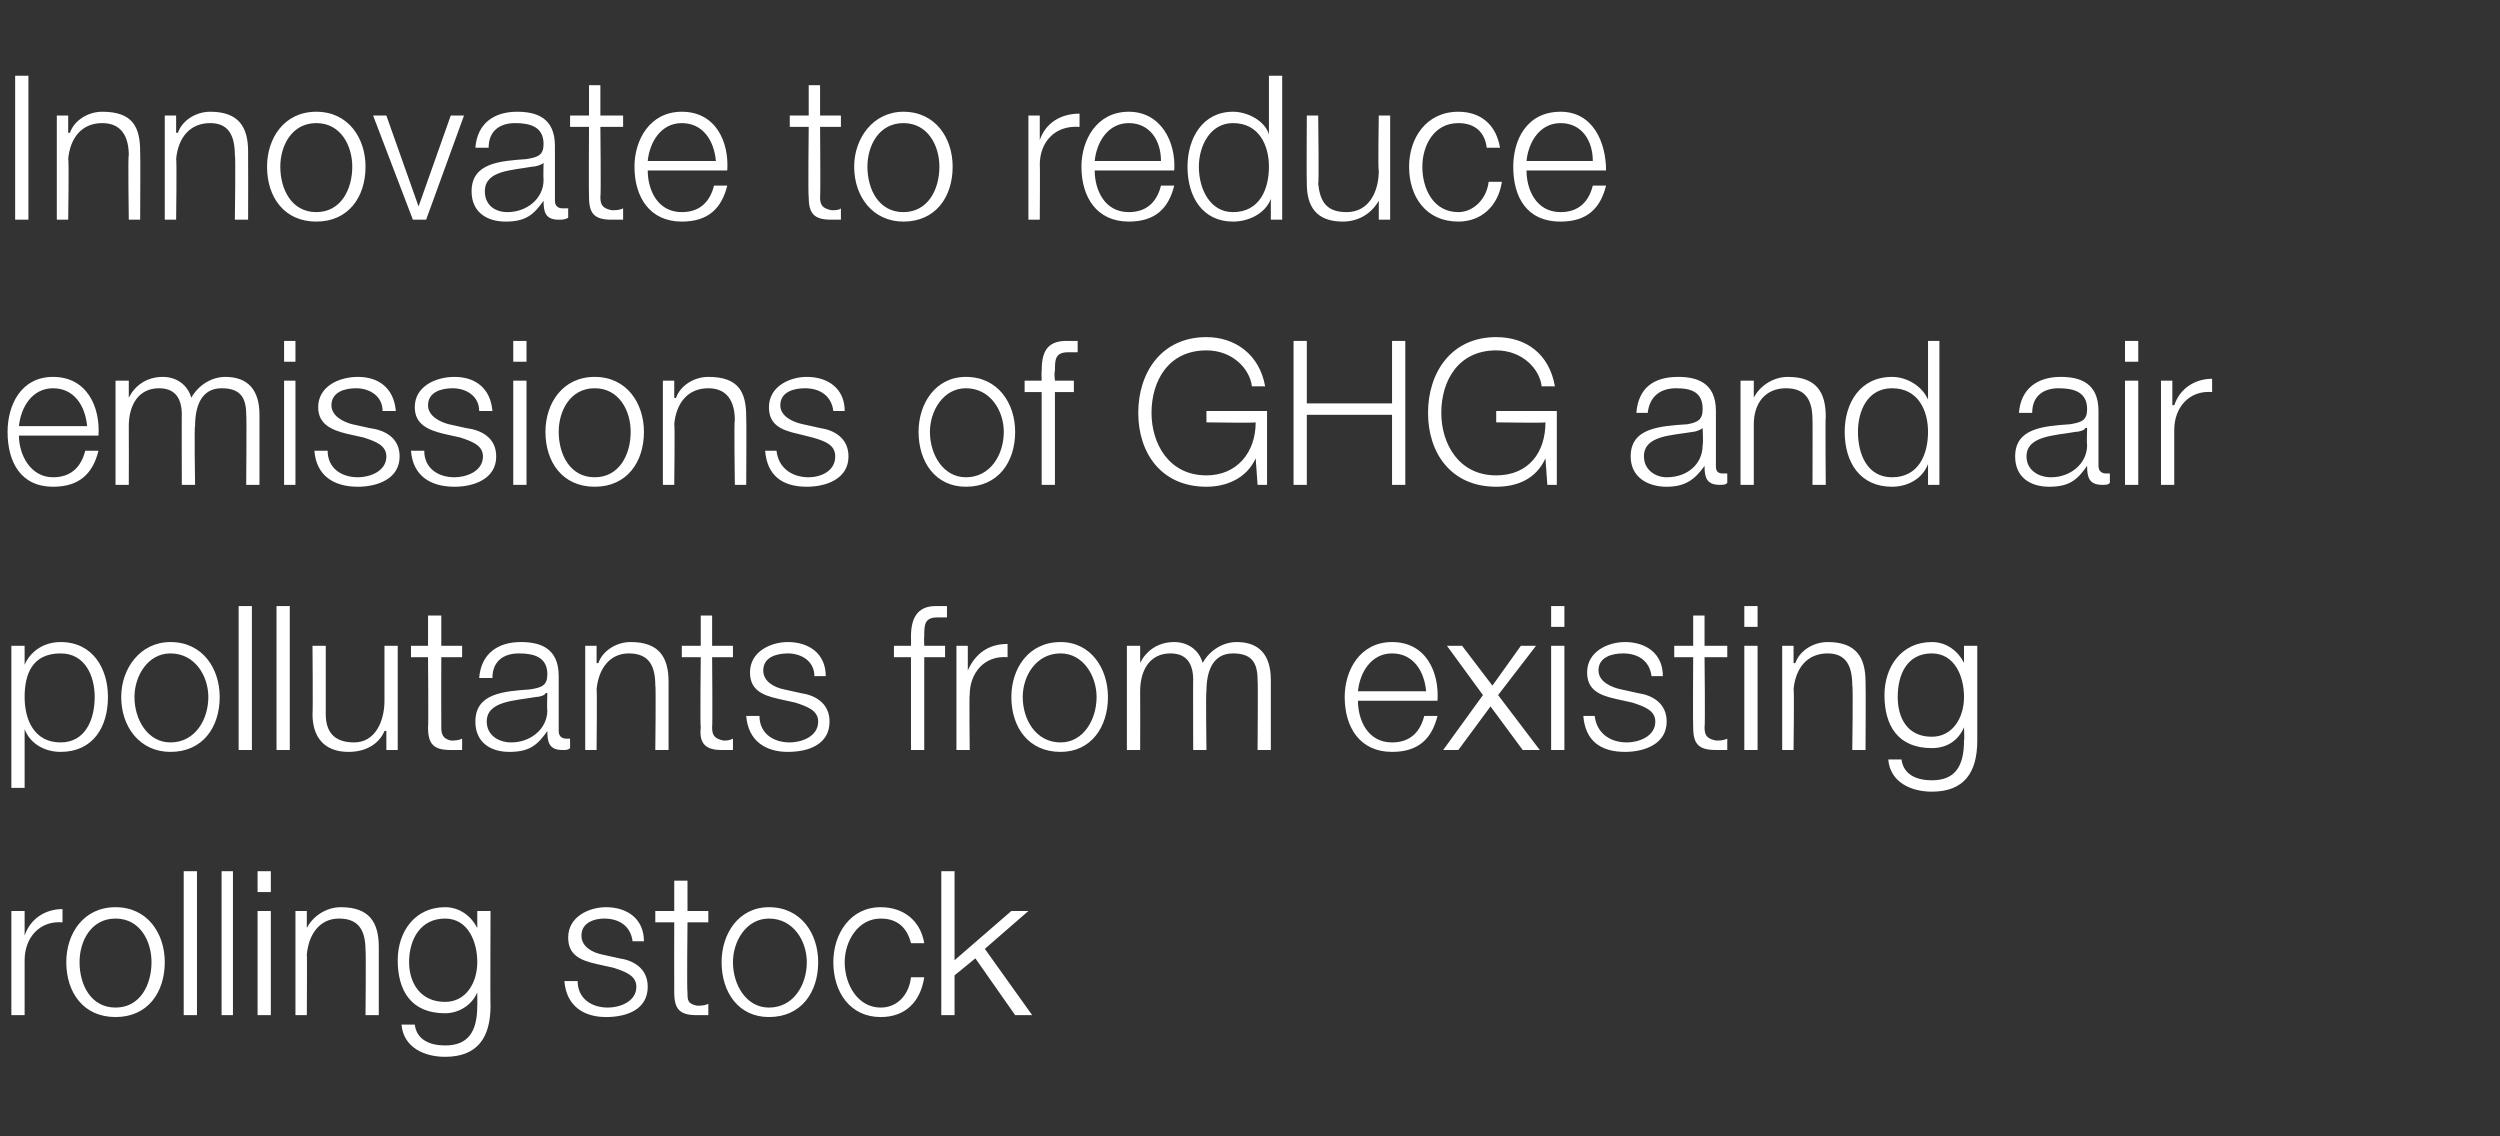 <?xml version="1.0" standalone="no"?><!DOCTYPE svg PUBLIC "-//W3C//DTD SVG 1.1//EN" "http://www.w3.org/Graphics/SVG/1.1/DTD/svg11.dtd"><svg xmlns="http://www.w3.org/2000/svg" version="1.1" width="132px" height="60px" viewBox="0 -4 132 60" style="top:-4px"><rect x="0" y="-4" width="132" height="60" fill="#333333" stroke="none"/>  <desc>Innovate to reduce emissions of GHG and air pollutants from existing rolling stock</desc>  <defs/>  <g id="Polygon155513">    <path d="M 0.6 44.1 L 1.3 44.1 L 1.3 45.4 C 1.3 45.4 1.27 45.38 1.3 45.4 C 1.6 44.5 2.4 44 3.3 44 C 3.3 44 3.3 44.7 3.3 44.7 C 2.1 44.6 1.3 45.5 1.3 46.7 C 1.3 46.65 1.3 49.6 1.3 49.6 L 0.6 49.6 L 0.6 44.1 Z M 4.2 46.8 C 4.2 48 4.8 49.2 6.1 49.2 C 7.4 49.2 8 48 8 46.8 C 8 45.7 7.4 44.5 6.1 44.5 C 4.8 44.5 4.2 45.7 4.2 46.8 Z M 8.7 46.8 C 8.7 48.4 7.8 49.7 6.1 49.7 C 4.4 49.7 3.5 48.4 3.5 46.8 C 3.5 45.3 4.4 43.9 6.1 43.9 C 7.8 43.9 8.7 45.3 8.7 46.8 Z M 9.7 42 L 10.4 42 L 10.4 49.6 L 9.7 49.6 L 9.7 42 Z M 11.7 42 L 12.3 42 L 12.3 49.6 L 11.7 49.6 L 11.7 42 Z M 13.6 42 L 14.3 42 L 14.3 43.1 L 13.6 43.1 L 13.6 42 Z M 13.6 44.1 L 14.3 44.1 L 14.3 49.6 L 13.6 49.6 L 13.6 44.1 Z M 15.6 44.1 L 16.2 44.1 L 16.2 45 C 16.2 45 16.24 45.04 16.2 45 C 16.5 44.4 17.2 43.9 18 43.9 C 19.5 43.9 20 44.7 20 46 C 20 46.05 20 49.6 20 49.6 L 19.3 49.6 C 19.3 49.6 19.33 46.16 19.3 46.2 C 19.3 45.2 19 44.5 17.9 44.5 C 16.9 44.5 16.3 45.3 16.2 46.4 C 16.22 46.38 16.2 49.6 16.2 49.6 L 15.6 49.6 L 15.6 44.1 Z M 25.9 49.1 C 25.9 50.8 25.2 51.8 23.5 51.8 C 22.4 51.8 21.3 51.3 21.2 50.1 C 21.2 50.1 21.9 50.1 21.9 50.1 C 22 50.9 22.7 51.2 23.5 51.2 C 24.7 51.2 25.2 50.5 25.2 49.1 C 25.21 49.12 25.2 48.4 25.2 48.4 C 25.2 48.4 25.19 48.38 25.2 48.4 C 24.9 49.1 24.2 49.5 23.5 49.5 C 21.7 49.5 21 48.3 21 46.7 C 21 45.2 21.9 43.9 23.5 43.9 C 24.3 43.9 24.9 44.4 25.2 45 C 25.19 45.04 25.2 45 25.2 45 L 25.2 44.1 L 25.9 44.1 C 25.9 44.1 25.88 49.12 25.9 49.1 Z M 25.2 46.8 C 25.2 45.7 24.7 44.5 23.5 44.5 C 22.2 44.5 21.6 45.6 21.6 46.8 C 21.6 47.9 22.2 48.9 23.5 48.9 C 24.6 48.9 25.2 47.9 25.2 46.8 Z M 33.4 45.7 C 33.3 44.9 32.7 44.5 31.9 44.5 C 31.4 44.5 30.7 44.7 30.7 45.4 C 30.7 46 31.3 46.3 31.8 46.4 C 31.8 46.4 32.7 46.6 32.7 46.6 C 33.4 46.7 34.2 47.1 34.2 48.1 C 34.2 49.3 33.1 49.7 32 49.7 C 30.8 49.7 29.9 49.1 29.8 47.8 C 29.8 47.8 30.5 47.8 30.5 47.8 C 30.5 48.7 31.2 49.2 32.1 49.2 C 32.7 49.2 33.6 48.9 33.6 48.1 C 33.6 47.5 33 47.3 32.4 47.1 C 32.4 47.1 31.5 46.9 31.5 46.9 C 30.6 46.7 30 46.4 30 45.5 C 30 44.4 31.1 43.9 32 43.9 C 33.1 43.9 34 44.5 34 45.7 C 34 45.7 33.4 45.7 33.4 45.7 Z M 36.3 44.1 L 37.4 44.1 L 37.4 44.7 L 36.3 44.7 C 36.3 44.7 36.26 48.35 36.3 48.4 C 36.3 48.8 36.3 49 36.8 49.1 C 37 49.1 37.2 49.1 37.4 49 C 37.4 49 37.4 49.6 37.4 49.6 C 37.2 49.6 37 49.6 36.8 49.6 C 35.9 49.6 35.6 49.3 35.6 48.4 C 35.59 48.4 35.6 44.7 35.6 44.7 L 34.6 44.7 L 34.6 44.1 L 35.6 44.1 L 35.6 42.5 L 36.3 42.5 L 36.3 44.1 Z M 38.7 46.8 C 38.7 48 39.4 49.2 40.6 49.2 C 41.9 49.2 42.6 48 42.6 46.8 C 42.6 45.7 41.9 44.5 40.6 44.5 C 39.4 44.5 38.7 45.7 38.7 46.8 Z M 43.2 46.8 C 43.2 48.4 42.3 49.7 40.6 49.7 C 39 49.7 38.1 48.4 38.1 46.8 C 38.1 45.3 39 43.9 40.6 43.9 C 42.3 43.9 43.2 45.3 43.2 46.8 Z M 48.1 45.8 C 47.9 45 47.4 44.5 46.5 44.5 C 45.3 44.5 44.6 45.7 44.6 46.8 C 44.6 48 45.3 49.2 46.5 49.2 C 47.4 49.2 48 48.5 48.1 47.6 C 48.1 47.6 48.8 47.6 48.8 47.6 C 48.6 48.9 47.8 49.7 46.5 49.7 C 44.9 49.7 44 48.4 44 46.8 C 44 45.3 44.9 43.9 46.5 43.9 C 47.7 43.9 48.6 44.6 48.8 45.8 C 48.8 45.8 48.1 45.8 48.1 45.8 Z M 49.7 42 L 50.4 42 L 50.4 46.7 L 53.4 44.1 L 54.3 44.1 L 52 46.1 L 54.5 49.6 L 53.6 49.6 L 51.5 46.6 L 50.4 47.5 L 50.4 49.6 L 49.7 49.6 L 49.7 42 Z " stroke="none" fill="#fff"/>  </g>  <g id="Polygon155512">    <path d="M 0.6 30.1 L 1.3 30.1 L 1.3 31.1 C 1.3 31.1 1.27 31.14 1.3 31.1 C 1.6 30.4 2.3 29.9 3.2 29.9 C 4.9 29.9 5.7 31.3 5.7 32.8 C 5.7 34.4 4.9 35.7 3.2 35.7 C 2.4 35.7 1.6 35.3 1.3 34.5 C 1.32 34.53 1.3 34.5 1.3 34.5 L 1.3 37.6 L 0.6 37.6 L 0.6 30.1 Z M 3.2 30.5 C 1.7 30.5 1.3 31.6 1.3 32.8 C 1.3 34 1.8 35.2 3.2 35.2 C 4.5 35.2 5 34 5 32.8 C 5 31.7 4.5 30.5 3.2 30.5 Z M 7.1 32.8 C 7.1 34 7.8 35.2 9 35.2 C 10.3 35.2 11 34 11 32.8 C 11 31.7 10.3 30.5 9 30.5 C 7.8 30.5 7.1 31.7 7.1 32.8 Z M 11.6 32.8 C 11.6 34.4 10.7 35.7 9 35.7 C 7.4 35.7 6.4 34.4 6.4 32.8 C 6.4 31.3 7.4 29.9 9 29.9 C 10.7 29.9 11.6 31.3 11.6 32.8 Z M 12.6 28 L 13.3 28 L 13.3 35.6 L 12.6 35.6 L 12.6 28 Z M 14.6 28 L 15.3 28 L 15.3 35.6 L 14.6 35.6 L 14.6 28 Z M 21 35.6 L 20.4 35.6 L 20.4 34.6 C 20.4 34.6 20.34 34.58 20.3 34.6 C 20 35.3 19.3 35.7 18.4 35.7 C 17.1 35.7 16.5 34.9 16.5 33.7 C 16.53 33.65 16.5 30.1 16.5 30.1 L 17.2 30.1 C 17.2 30.1 17.2 33.66 17.2 33.7 C 17.2 34.6 17.6 35.2 18.7 35.2 C 19.8 35.2 20.3 34.1 20.3 33 C 20.3 32.97 20.3 30.1 20.3 30.1 L 21 30.1 L 21 35.6 Z M 23.3 30.1 L 24.4 30.1 L 24.4 30.7 L 23.3 30.7 C 23.3 30.7 23.29 34.35 23.3 34.4 C 23.3 34.8 23.4 35 23.8 35.1 C 24 35.1 24.2 35.1 24.4 35 C 24.4 35 24.4 35.6 24.4 35.6 C 24.2 35.6 24 35.6 23.8 35.6 C 22.9 35.6 22.6 35.3 22.6 34.4 C 22.63 34.4 22.6 30.7 22.6 30.7 L 21.7 30.7 L 21.7 30.1 L 22.6 30.1 L 22.6 28.5 L 23.3 28.5 L 23.3 30.1 Z M 25.3 31.8 C 25.4 30.5 26.3 29.9 27.5 29.9 C 28.5 29.9 29.5 30.2 29.5 31.7 C 29.5 31.7 29.5 34.6 29.5 34.6 C 29.5 34.9 29.7 35 29.9 35 C 30 35 30.1 35 30.1 35 C 30.1 35 30.1 35.5 30.1 35.5 C 30 35.6 29.9 35.6 29.7 35.6 C 29 35.6 28.9 35.2 28.9 34.6 C 28.9 34.6 28.9 34.6 28.9 34.6 C 28.4 35.3 28 35.7 26.9 35.7 C 25.9 35.7 25.1 35.2 25.1 34.1 C 25.1 32.6 26.6 32.5 28 32.4 C 28.6 32.3 28.9 32.2 28.9 31.6 C 28.9 30.7 28.2 30.5 27.4 30.5 C 26.6 30.5 26 30.9 26 31.8 C 26 31.8 25.3 31.8 25.3 31.8 Z M 28.9 32.6 C 28.9 32.6 28.85 32.58 28.8 32.6 C 28.8 32.7 28.5 32.8 28.3 32.8 C 27.2 33 25.7 33 25.7 34.1 C 25.7 34.8 26.3 35.2 27 35.2 C 28 35.2 28.9 34.5 28.9 33.5 C 28.87 33.45 28.9 32.6 28.9 32.6 Z M 30.9 30.1 L 31.5 30.1 L 31.5 31 C 31.5 31 31.55 31.04 31.6 31 C 31.8 30.4 32.5 29.9 33.3 29.9 C 34.8 29.9 35.3 30.7 35.3 32 C 35.3 32.05 35.3 35.6 35.3 35.6 L 34.6 35.6 C 34.6 35.6 34.64 32.16 34.6 32.2 C 34.6 31.2 34.3 30.5 33.2 30.5 C 32.2 30.5 31.6 31.3 31.5 32.4 C 31.53 32.38 31.5 35.6 31.5 35.6 L 30.9 35.6 L 30.9 30.1 Z M 37.6 30.1 L 38.7 30.1 L 38.7 30.7 L 37.6 30.7 C 37.6 30.7 37.63 34.35 37.6 34.4 C 37.6 34.8 37.7 35 38.2 35.1 C 38.4 35.1 38.5 35.1 38.7 35 C 38.7 35 38.7 35.6 38.7 35.6 C 38.5 35.6 38.3 35.6 38.1 35.6 C 37.3 35.6 36.9 35.3 37 34.4 C 36.96 34.4 37 30.7 37 30.7 L 36 30.7 L 36 30.1 L 37 30.1 L 37 28.5 L 37.6 28.5 L 37.6 30.1 Z M 43 31.7 C 43 30.9 42.3 30.5 41.6 30.5 C 41 30.5 40.3 30.7 40.3 31.4 C 40.3 32 40.9 32.3 41.4 32.4 C 41.4 32.4 42.3 32.6 42.3 32.6 C 43 32.7 43.8 33.1 43.8 34.1 C 43.8 35.3 42.7 35.7 41.6 35.7 C 40.4 35.7 39.5 35.1 39.4 33.8 C 39.4 33.8 40.1 33.8 40.1 33.8 C 40.1 34.7 40.8 35.2 41.7 35.2 C 42.3 35.2 43.2 34.9 43.2 34.1 C 43.2 33.5 42.6 33.3 42 33.1 C 42 33.1 41.1 32.9 41.1 32.9 C 40.2 32.7 39.6 32.4 39.6 31.5 C 39.6 30.4 40.7 29.9 41.6 29.9 C 42.7 29.9 43.6 30.5 43.6 31.7 C 43.6 31.7 43 31.7 43 31.7 Z M 49.9 30.7 L 48.8 30.7 L 48.8 35.6 L 48.1 35.6 L 48.1 30.7 L 47.2 30.7 L 47.2 30.1 L 48.1 30.1 C 48.1 30.1 48.11 29.6 48.1 29.6 C 48.1 28.7 48.4 28 49.4 28 C 49.6 28 49.8 28 50 28 C 50 28 50 28.6 50 28.6 C 49.8 28.6 49.7 28.6 49.5 28.6 C 48.8 28.6 48.8 29 48.8 29.6 C 48.78 29.62 48.8 30.1 48.8 30.1 L 49.9 30.1 L 49.9 30.7 Z M 50.5 30.1 L 51.1 30.1 L 51.1 31.4 C 51.1 31.4 51.13 31.38 51.1 31.4 C 51.5 30.5 52.2 30 53.2 30 C 53.2 30 53.2 30.7 53.2 30.7 C 52 30.6 51.2 31.5 51.2 32.7 C 51.17 32.65 51.2 35.6 51.2 35.6 L 50.5 35.6 L 50.5 30.1 Z M 54 32.8 C 54 34 54.7 35.2 56 35.2 C 57.2 35.2 57.9 34 57.9 32.8 C 57.9 31.7 57.2 30.5 56 30.5 C 54.7 30.5 54 31.7 54 32.8 Z M 58.5 32.8 C 58.5 34.4 57.6 35.7 56 35.7 C 54.3 35.7 53.4 34.4 53.4 32.8 C 53.4 31.3 54.3 29.9 56 29.9 C 57.6 29.9 58.5 31.3 58.5 32.8 Z M 59.5 30.1 L 60.2 30.1 L 60.2 31 C 60.2 31 60.19 31.02 60.2 31 C 60.5 30.4 61.1 29.9 62 29.9 C 62.7 29.9 63.3 30.3 63.5 31 C 63.9 30.3 64.6 29.9 65.3 29.9 C 66.5 29.9 67.1 30.6 67.1 31.9 C 67.1 31.86 67.1 35.6 67.1 35.6 L 66.4 35.6 C 66.4 35.6 66.43 31.89 66.4 31.9 C 66.4 31 66.1 30.5 65.1 30.5 C 64 30.5 63.7 31.5 63.7 32.5 C 63.66 32.47 63.7 35.6 63.7 35.6 L 63 35.6 C 63 35.6 62.99 31.86 63 31.9 C 63 31.1 62.7 30.5 61.8 30.5 C 60.7 30.5 60.2 31.4 60.2 32.5 C 60.21 32.52 60.2 35.6 60.2 35.6 L 59.5 35.6 L 59.5 30.1 Z M 75.3 32.5 C 75.2 31.4 74.6 30.5 73.5 30.5 C 72.4 30.5 71.8 31.5 71.7 32.5 C 71.7 32.5 75.3 32.5 75.3 32.5 Z M 71.7 33 C 71.7 34 72.2 35.2 73.5 35.2 C 74.5 35.2 75 34.6 75.2 33.8 C 75.2 33.8 75.9 33.8 75.9 33.8 C 75.6 35 74.9 35.7 73.5 35.7 C 71.8 35.7 71 34.4 71 32.8 C 71 31.4 71.8 29.9 73.5 29.9 C 75.3 29.9 76 31.5 75.9 33 C 75.9 33 71.7 33 71.7 33 Z M 78.3 32.7 L 76.4 30.1 L 77.2 30.1 L 78.8 32.2 L 80.3 30.1 L 81.1 30.1 L 79.1 32.7 L 81.3 35.6 L 80.4 35.6 L 78.7 33.3 L 77 35.6 L 76.2 35.6 L 78.3 32.7 Z M 81.9 28 L 82.6 28 L 82.6 29.1 L 81.9 29.1 L 81.9 28 Z M 81.9 30.1 L 82.6 30.1 L 82.6 35.6 L 81.9 35.6 L 81.9 30.1 Z M 87.2 31.7 C 87.1 30.9 86.5 30.5 85.7 30.5 C 85.1 30.5 84.4 30.7 84.4 31.4 C 84.4 32 85.1 32.3 85.6 32.4 C 85.6 32.4 86.5 32.6 86.5 32.6 C 87.2 32.7 88 33.1 88 34.1 C 88 35.3 86.8 35.7 85.8 35.7 C 84.5 35.7 83.7 35.1 83.6 33.8 C 83.6 33.8 84.2 33.8 84.2 33.8 C 84.3 34.7 85 35.2 85.9 35.2 C 86.5 35.2 87.4 34.9 87.4 34.1 C 87.4 33.5 86.8 33.3 86.2 33.1 C 86.2 33.1 85.3 32.9 85.3 32.9 C 84.4 32.7 83.8 32.4 83.8 31.5 C 83.8 30.4 84.9 29.9 85.8 29.9 C 86.9 29.9 87.8 30.5 87.8 31.7 C 87.8 31.7 87.2 31.7 87.2 31.7 Z M 90 30.1 L 91.2 30.1 L 91.2 30.7 L 90 30.7 C 90 30.7 90.04 34.35 90 34.4 C 90 34.8 90.1 35 90.6 35.1 C 90.8 35.1 91 35.1 91.2 35 C 91.2 35 91.2 35.6 91.2 35.6 C 91 35.6 90.8 35.6 90.6 35.6 C 89.7 35.6 89.4 35.3 89.4 34.4 C 89.38 34.4 89.4 30.7 89.4 30.7 L 88.4 30.7 L 88.4 30.1 L 89.4 30.1 L 89.4 28.5 L 90 28.5 L 90 30.1 Z M 92.1 28 L 92.8 28 L 92.8 29.1 L 92.1 29.1 L 92.1 28 Z M 92.1 30.1 L 92.8 30.1 L 92.8 35.6 L 92.1 35.6 L 92.1 30.1 Z M 94.1 30.1 L 94.7 30.1 L 94.7 31 C 94.7 31 94.76 31.04 94.8 31 C 95 30.4 95.7 29.9 96.5 29.9 C 98 29.9 98.5 30.7 98.5 32 C 98.52 32.05 98.5 35.6 98.5 35.6 L 97.8 35.6 C 97.8 35.6 97.85 32.16 97.8 32.2 C 97.8 31.2 97.5 30.5 96.5 30.5 C 95.4 30.5 94.8 31.3 94.7 32.4 C 94.74 32.38 94.7 35.6 94.7 35.6 L 94.1 35.6 L 94.1 30.1 Z M 104.4 35.1 C 104.4 36.8 103.7 37.8 102 37.8 C 100.9 37.8 99.8 37.3 99.7 36.1 C 99.7 36.1 100.4 36.1 100.4 36.1 C 100.5 36.9 101.2 37.2 102 37.2 C 103.2 37.2 103.7 36.5 103.7 35.1 C 103.73 35.12 103.7 34.4 103.7 34.4 C 103.7 34.4 103.71 34.38 103.7 34.4 C 103.4 35.1 102.8 35.5 102 35.5 C 100.2 35.5 99.5 34.3 99.5 32.7 C 99.5 31.2 100.4 29.9 102 29.9 C 102.8 29.9 103.4 30.4 103.7 31 C 103.71 31.04 103.7 31 103.7 31 L 103.7 30.1 L 104.4 30.1 C 104.4 30.1 104.4 35.12 104.4 35.1 Z M 103.7 32.8 C 103.7 31.7 103.2 30.5 102 30.5 C 100.7 30.5 100.2 31.6 100.2 32.8 C 100.2 33.9 100.7 34.9 102 34.9 C 103.1 34.9 103.7 33.9 103.7 32.8 Z " stroke="none" fill="#fff"/>  </g>  <g id="Polygon155511">    <path d="M 4.6 18.5 C 4.5 17.4 3.9 16.5 2.8 16.5 C 1.7 16.5 1.1 17.5 1 18.5 C 1 18.5 4.6 18.5 4.6 18.5 Z M 1 19 C 1 20 1.6 21.2 2.8 21.2 C 3.8 21.2 4.3 20.6 4.5 19.8 C 4.5 19.8 5.2 19.8 5.2 19.8 C 4.9 21 4.2 21.7 2.8 21.7 C 1.1 21.7 0.4 20.4 0.4 18.8 C 0.4 17.4 1.1 15.9 2.8 15.9 C 4.6 15.9 5.3 17.5 5.2 19 C 5.2 19 1 19 1 19 Z M 6.1 16.1 L 6.8 16.1 L 6.8 17 C 6.8 17 6.78 17.02 6.8 17 C 7.1 16.4 7.7 15.9 8.6 15.9 C 9.3 15.9 9.9 16.3 10.1 17 C 10.5 16.3 11.2 15.9 11.9 15.9 C 13.1 15.9 13.7 16.6 13.7 17.9 C 13.7 17.86 13.7 21.6 13.7 21.6 L 13 21.6 C 13 21.6 13.03 17.89 13 17.9 C 13 17 12.7 16.5 11.7 16.5 C 10.6 16.5 10.3 17.5 10.3 18.5 C 10.25 18.47 10.3 21.6 10.3 21.6 L 9.6 21.6 C 9.6 21.6 9.59 17.86 9.6 17.9 C 9.6 17.1 9.3 16.5 8.4 16.5 C 7.3 16.5 6.8 17.4 6.8 18.5 C 6.81 18.52 6.8 21.6 6.8 21.6 L 6.1 21.6 L 6.1 16.1 Z M 15 14 L 15.6 14 L 15.6 15.1 L 15 15.1 L 15 14 Z M 15 16.1 L 15.6 16.1 L 15.6 21.6 L 15 21.6 L 15 16.1 Z M 20.2 17.7 C 20.2 16.9 19.5 16.5 18.8 16.5 C 18.2 16.5 17.5 16.7 17.5 17.4 C 17.5 18 18.2 18.3 18.6 18.4 C 18.6 18.4 19.5 18.6 19.5 18.6 C 20.3 18.7 21.1 19.1 21.1 20.1 C 21.1 21.3 19.9 21.7 18.9 21.7 C 17.6 21.7 16.7 21.1 16.6 19.8 C 16.6 19.8 17.3 19.8 17.3 19.8 C 17.3 20.7 18 21.2 18.9 21.2 C 19.5 21.2 20.4 20.9 20.4 20.1 C 20.4 19.5 19.8 19.3 19.2 19.1 C 19.2 19.1 18.3 18.9 18.3 18.9 C 17.5 18.7 16.8 18.4 16.8 17.5 C 16.8 16.4 17.9 15.9 18.9 15.9 C 20 15.9 20.8 16.5 20.9 17.7 C 20.9 17.7 20.2 17.7 20.2 17.7 Z M 25.3 17.7 C 25.3 16.9 24.6 16.5 23.9 16.5 C 23.3 16.5 22.6 16.7 22.6 17.4 C 22.6 18 23.3 18.3 23.7 18.4 C 23.7 18.4 24.6 18.6 24.6 18.6 C 25.4 18.7 26.2 19.1 26.2 20.1 C 26.2 21.3 25 21.7 24 21.7 C 22.7 21.7 21.8 21.1 21.7 19.8 C 21.7 19.8 22.4 19.8 22.4 19.8 C 22.4 20.7 23.1 21.2 24 21.2 C 24.6 21.2 25.5 20.9 25.5 20.1 C 25.5 19.5 24.9 19.3 24.3 19.1 C 24.3 19.1 23.4 18.9 23.4 18.9 C 22.6 18.7 21.9 18.4 21.9 17.5 C 21.9 16.4 23 15.9 24 15.9 C 25.1 15.9 25.9 16.5 26 17.7 C 26 17.7 25.3 17.7 25.3 17.7 Z M 27.1 14 L 27.8 14 L 27.8 15.1 L 27.1 15.1 L 27.1 14 Z M 27.1 16.1 L 27.8 16.1 L 27.8 21.6 L 27.1 21.6 L 27.1 16.1 Z M 29.5 18.8 C 29.5 20 30.1 21.2 31.4 21.2 C 32.7 21.2 33.3 20 33.3 18.8 C 33.3 17.7 32.7 16.5 31.4 16.5 C 30.1 16.5 29.5 17.7 29.5 18.8 Z M 34 18.8 C 34 20.4 33.1 21.7 31.4 21.7 C 29.7 21.7 28.8 20.4 28.8 18.8 C 28.8 17.3 29.7 15.9 31.4 15.9 C 33.1 15.9 34 17.3 34 18.8 Z M 35 16.1 L 35.6 16.1 L 35.6 17 C 35.6 17 35.67 17.04 35.7 17 C 35.9 16.4 36.6 15.9 37.4 15.9 C 39 15.9 39.4 16.7 39.4 18 C 39.42 18.05 39.4 21.6 39.4 21.6 L 38.8 21.6 C 38.8 21.6 38.75 18.16 38.8 18.2 C 38.8 17.2 38.4 16.5 37.4 16.5 C 36.3 16.5 35.7 17.3 35.6 18.4 C 35.64 18.38 35.6 21.6 35.6 21.6 L 35 21.6 L 35 16.1 Z M 44 17.7 C 43.9 16.9 43.3 16.5 42.5 16.5 C 41.9 16.5 41.2 16.7 41.2 17.4 C 41.2 18 41.9 18.3 42.4 18.4 C 42.4 18.4 43.3 18.6 43.3 18.6 C 44 18.7 44.8 19.1 44.8 20.1 C 44.8 21.3 43.6 21.7 42.6 21.7 C 41.3 21.7 40.5 21.1 40.4 19.8 C 40.4 19.8 41 19.8 41 19.8 C 41.1 20.7 41.8 21.2 42.7 21.2 C 43.3 21.2 44.1 20.9 44.1 20.1 C 44.1 19.5 43.6 19.3 42.9 19.1 C 42.9 19.1 42.1 18.9 42.1 18.9 C 41.2 18.7 40.6 18.4 40.6 17.5 C 40.6 16.4 41.7 15.9 42.6 15.9 C 43.7 15.9 44.6 16.5 44.6 17.7 C 44.6 17.7 44 17.7 44 17.7 Z M 49.1 18.8 C 49.1 20 49.8 21.2 51 21.2 C 52.3 21.2 53 20 53 18.8 C 53 17.7 52.3 16.5 51 16.5 C 49.8 16.5 49.1 17.7 49.1 18.8 Z M 53.6 18.8 C 53.6 20.4 52.7 21.7 51 21.7 C 49.4 21.7 48.5 20.4 48.5 18.8 C 48.5 17.3 49.4 15.9 51 15.9 C 52.7 15.9 53.6 17.3 53.6 18.8 Z M 56.7 16.7 L 55.7 16.7 L 55.7 21.6 L 55 21.6 L 55 16.7 L 54.1 16.7 L 54.1 16.1 L 55 16.1 C 55 16.1 54.98 15.6 55 15.6 C 55 14.7 55.2 14 56.3 14 C 56.5 14 56.7 14 56.9 14 C 56.9 14 56.9 14.6 56.9 14.6 C 56.7 14.6 56.5 14.6 56.4 14.6 C 55.7 14.6 55.7 15 55.7 15.6 C 55.65 15.62 55.7 16.1 55.7 16.1 L 56.7 16.1 L 56.7 16.7 Z M 66.9 21.6 L 66.4 21.6 L 66.3 20.2 C 66.3 20.2 66.28 20.19 66.3 20.2 C 65.8 21.3 64.7 21.7 63.7 21.7 C 61.3 21.7 60.1 19.9 60.1 17.8 C 60.1 15.7 61.3 13.8 63.7 13.8 C 65.2 13.8 66.5 14.7 66.8 16.4 C 66.8 16.4 66.1 16.4 66.1 16.4 C 66 15.5 65.1 14.5 63.7 14.5 C 61.7 14.5 60.8 16.1 60.8 17.8 C 60.8 19.4 61.7 21.1 63.7 21.1 C 65.3 21.1 66.3 19.9 66.3 18.3 C 66.28 18.34 63.7 18.3 63.7 18.3 L 63.7 17.7 L 66.9 17.7 L 66.9 21.6 Z M 68.3 14 L 69 14 L 69 17.3 L 73.5 17.3 L 73.5 14 L 74.2 14 L 74.2 21.6 L 73.5 21.6 L 73.5 17.9 L 69 17.9 L 69 21.6 L 68.3 21.6 L 68.3 14 Z M 82.2 21.6 L 81.7 21.6 L 81.6 20.2 C 81.6 20.2 81.6 20.19 81.6 20.2 C 81.1 21.3 80.1 21.7 79 21.7 C 76.6 21.7 75.4 19.9 75.4 17.8 C 75.4 15.7 76.6 13.8 79 13.8 C 80.6 13.8 81.8 14.7 82.1 16.4 C 82.1 16.4 81.4 16.4 81.4 16.4 C 81.3 15.5 80.4 14.5 79 14.5 C 77 14.5 76.1 16.1 76.1 17.8 C 76.1 19.4 77 21.1 79 21.1 C 80.7 21.1 81.6 19.9 81.6 18.3 C 81.6 18.34 79 18.3 79 18.3 L 79 17.7 L 82.2 17.7 L 82.2 21.6 Z M 86.4 17.8 C 86.5 16.5 87.3 15.9 88.6 15.9 C 89.6 15.9 90.6 16.2 90.6 17.7 C 90.6 17.7 90.6 20.6 90.6 20.6 C 90.6 20.9 90.7 21 91 21 C 91.1 21 91.1 21 91.2 21 C 91.2 21 91.2 21.5 91.2 21.5 C 91.1 21.6 91 21.6 90.8 21.6 C 90.1 21.6 90 21.2 90 20.6 C 90 20.6 90 20.6 90 20.6 C 89.5 21.3 89 21.7 88 21.7 C 87 21.7 86.1 21.2 86.1 20.1 C 86.1 18.6 87.6 18.5 89.1 18.4 C 89.6 18.3 89.9 18.2 89.9 17.6 C 89.9 16.7 89.3 16.5 88.5 16.5 C 87.7 16.5 87.1 16.9 87 17.8 C 87 17.8 86.4 17.8 86.4 17.8 Z M 89.9 18.6 C 89.9 18.6 89.92 18.58 89.9 18.6 C 89.8 18.7 89.5 18.8 89.4 18.8 C 88.2 19 86.8 19 86.8 20.1 C 86.8 20.8 87.4 21.2 88 21.2 C 89.1 21.2 89.9 20.5 89.9 19.5 C 89.94 19.45 89.9 18.6 89.9 18.6 Z M 91.9 16.1 L 92.6 16.1 L 92.6 17 C 92.6 17 92.62 17.04 92.6 17 C 92.9 16.4 93.6 15.9 94.4 15.9 C 95.9 15.9 96.4 16.7 96.4 18 C 96.37 18.05 96.4 21.6 96.4 21.6 L 95.7 21.6 C 95.7 21.6 95.71 18.16 95.7 18.2 C 95.7 17.2 95.4 16.5 94.3 16.5 C 93.2 16.5 92.6 17.3 92.6 18.4 C 92.6 18.38 92.6 21.6 92.6 21.6 L 91.9 21.6 L 91.9 16.1 Z M 102.4 21.6 L 101.8 21.6 L 101.8 20.5 C 101.8 20.5 101.81 20.53 101.8 20.5 C 101.5 21.3 100.7 21.7 99.9 21.7 C 98.2 21.7 97.4 20.4 97.4 18.8 C 97.4 17.3 98.2 15.9 99.9 15.9 C 100.7 15.9 101.5 16.4 101.8 17.1 C 101.76 17.14 101.8 17.1 101.8 17.1 L 101.8 14 L 102.4 14 L 102.4 21.6 Z M 99.9 21.2 C 101.3 21.2 101.8 20 101.8 18.8 C 101.8 17.7 101.3 16.5 99.9 16.5 C 98.6 16.5 98.1 17.7 98.1 18.8 C 98.1 20 98.6 21.2 99.9 21.2 Z M 106.6 17.8 C 106.7 16.5 107.6 15.9 108.8 15.9 C 109.8 15.9 110.8 16.2 110.8 17.7 C 110.8 17.7 110.8 20.6 110.8 20.6 C 110.8 20.9 111 21 111.2 21 C 111.3 21 111.4 21 111.4 21 C 111.4 21 111.4 21.5 111.4 21.5 C 111.3 21.6 111.2 21.6 111 21.6 C 110.3 21.6 110.2 21.2 110.2 20.6 C 110.2 20.6 110.2 20.6 110.2 20.6 C 109.7 21.3 109.3 21.7 108.2 21.7 C 107.2 21.7 106.4 21.2 106.4 20.1 C 106.4 18.6 107.9 18.5 109.3 18.4 C 109.9 18.3 110.2 18.2 110.2 17.6 C 110.2 16.7 109.5 16.5 108.7 16.5 C 107.9 16.5 107.3 16.9 107.3 17.8 C 107.3 17.8 106.6 17.8 106.6 17.8 Z M 110.2 18.6 C 110.2 18.6 110.15 18.58 110.1 18.6 C 110.1 18.7 109.8 18.8 109.6 18.8 C 108.5 19 107 19 107 20.1 C 107 20.8 107.6 21.2 108.3 21.2 C 109.3 21.2 110.2 20.5 110.2 19.5 C 110.17 19.45 110.2 18.6 110.2 18.6 Z M 112.2 14 L 112.9 14 L 112.9 15.1 L 112.2 15.1 L 112.2 14 Z M 112.2 16.1 L 112.9 16.1 L 112.9 21.6 L 112.2 21.6 L 112.2 16.1 Z M 114.1 16.1 L 114.7 16.1 L 114.7 17.4 C 114.7 17.4 114.77 17.38 114.8 17.4 C 115.1 16.5 115.9 16 116.8 16 C 116.8 16 116.8 16.7 116.8 16.7 C 115.6 16.6 114.8 17.5 114.8 18.7 C 114.8 18.65 114.8 21.6 114.8 21.6 L 114.1 21.6 L 114.1 16.1 Z " stroke="none" fill="#fff"/>  </g>  <g id="Polygon155510">    <path d="M 0.8 0 L 1.5 0 L 1.5 7.6 L 0.8 7.6 L 0.8 0 Z M 3 2.1 L 3.6 2.1 L 3.6 3 C 3.6 3 3.67 3.04 3.7 3 C 3.9 2.4 4.6 1.9 5.4 1.9 C 7 1.9 7.4 2.7 7.4 4 C 7.42 4.05 7.4 7.6 7.4 7.6 L 6.8 7.6 C 6.8 7.6 6.75 4.16 6.8 4.2 C 6.8 3.2 6.4 2.5 5.4 2.5 C 4.3 2.5 3.7 3.3 3.6 4.4 C 3.65 4.38 3.6 7.6 3.6 7.6 L 3 7.6 L 3 2.1 Z M 8.7 2.1 L 9.3 2.1 L 9.3 3 C 9.3 3 9.36 3.04 9.4 3 C 9.6 2.4 10.3 1.9 11.1 1.9 C 12.6 1.9 13.1 2.7 13.1 4 C 13.11 4.05 13.1 7.6 13.1 7.6 L 12.4 7.6 C 12.4 7.6 12.45 4.16 12.4 4.2 C 12.4 3.2 12.1 2.5 11.1 2.5 C 10 2.5 9.4 3.3 9.3 4.4 C 9.34 4.38 9.3 7.6 9.3 7.6 L 8.7 7.6 L 8.7 2.1 Z M 14.8 4.8 C 14.8 6 15.4 7.2 16.7 7.2 C 18 7.2 18.6 6 18.6 4.8 C 18.6 3.7 18 2.5 16.7 2.5 C 15.4 2.5 14.8 3.7 14.8 4.8 Z M 19.3 4.8 C 19.3 6.4 18.4 7.7 16.7 7.7 C 15 7.7 14.1 6.4 14.1 4.8 C 14.1 3.3 15 1.9 16.7 1.9 C 18.4 1.9 19.3 3.3 19.3 4.8 Z M 19.7 2.1 L 20.4 2.1 L 22.1 6.9 L 22.1 6.9 L 23.8 2.1 L 24.5 2.1 L 22.5 7.6 L 21.8 7.6 L 19.7 2.1 Z M 25.1 3.8 C 25.2 2.5 26.1 1.9 27.3 1.9 C 28.3 1.9 29.3 2.2 29.3 3.7 C 29.3 3.7 29.3 6.6 29.3 6.6 C 29.3 6.9 29.5 7 29.7 7 C 29.8 7 29.9 7 30 7 C 30 7 30 7.5 30 7.5 C 29.8 7.6 29.7 7.6 29.5 7.6 C 28.8 7.6 28.7 7.2 28.7 6.6 C 28.7 6.6 28.7 6.6 28.7 6.6 C 28.2 7.3 27.8 7.7 26.7 7.7 C 25.7 7.7 24.9 7.2 24.9 6.1 C 24.9 4.6 26.4 4.5 27.8 4.4 C 28.4 4.3 28.7 4.2 28.7 3.6 C 28.7 2.7 28 2.5 27.2 2.5 C 26.4 2.5 25.8 2.9 25.8 3.8 C 25.8 3.8 25.1 3.8 25.1 3.8 Z M 28.7 4.6 C 28.7 4.6 28.66 4.58 28.7 4.6 C 28.6 4.7 28.3 4.8 28.1 4.8 C 27 5 25.6 5 25.6 6.1 C 25.6 6.8 26.1 7.2 26.8 7.2 C 27.8 7.2 28.7 6.5 28.7 5.5 C 28.68 5.45 28.7 4.6 28.7 4.6 Z M 31.7 2.1 L 32.9 2.1 L 32.9 2.7 L 31.7 2.7 C 31.7 2.7 31.74 6.35 31.7 6.4 C 31.7 6.8 31.8 7 32.3 7.1 C 32.5 7.1 32.7 7.1 32.9 7 C 32.9 7 32.9 7.6 32.9 7.6 C 32.7 7.6 32.5 7.6 32.3 7.6 C 31.4 7.6 31.1 7.3 31.1 6.4 C 31.08 6.4 31.1 2.7 31.1 2.7 L 30.1 2.7 L 30.1 2.1 L 31.1 2.1 L 31.1 0.5 L 31.7 0.5 L 31.7 2.1 Z M 37.8 4.5 C 37.7 3.4 37.1 2.5 36 2.5 C 34.9 2.5 34.3 3.5 34.2 4.5 C 34.2 4.5 37.8 4.5 37.8 4.5 Z M 34.2 5 C 34.2 6 34.7 7.2 36 7.2 C 37 7.2 37.5 6.6 37.7 5.8 C 37.7 5.8 38.4 5.8 38.4 5.8 C 38.1 7 37.4 7.7 36 7.7 C 34.3 7.7 33.5 6.4 33.5 4.8 C 33.5 3.4 34.3 1.9 36 1.9 C 37.8 1.9 38.5 3.5 38.4 5 C 38.4 5 34.2 5 34.2 5 Z M 43.3 2.1 L 44.4 2.1 L 44.4 2.7 L 43.3 2.7 C 43.3 2.7 43.33 6.35 43.3 6.4 C 43.3 6.8 43.4 7 43.9 7.1 C 44.1 7.1 44.3 7.1 44.4 7 C 44.4 7 44.4 7.6 44.4 7.6 C 44.2 7.6 44.1 7.6 43.9 7.6 C 43 7.6 42.7 7.3 42.7 6.4 C 42.66 6.4 42.7 2.7 42.7 2.7 L 41.7 2.7 L 41.7 2.1 L 42.7 2.1 L 42.7 0.5 L 43.3 0.5 L 43.3 2.1 Z M 45.8 4.8 C 45.8 6 46.4 7.2 47.7 7.2 C 49 7.2 49.6 6 49.6 4.8 C 49.6 3.7 49 2.5 47.7 2.5 C 46.4 2.5 45.8 3.7 45.8 4.8 Z M 50.3 4.8 C 50.3 6.4 49.4 7.7 47.7 7.7 C 46.1 7.7 45.1 6.4 45.1 4.8 C 45.1 3.3 46.1 1.9 47.7 1.9 C 49.4 1.9 50.3 3.3 50.3 4.8 Z M 54.3 2.1 L 54.9 2.1 L 54.9 3.4 C 54.9 3.4 54.89 3.38 54.9 3.4 C 55.2 2.5 56 2 57 2 C 57 2 57 2.7 57 2.7 C 55.7 2.6 54.9 3.5 54.9 4.7 C 54.92 4.65 54.9 7.6 54.9 7.6 L 54.3 7.6 L 54.3 2.1 Z M 61.3 4.5 C 61.3 3.4 60.7 2.5 59.6 2.5 C 58.5 2.5 57.9 3.5 57.8 4.5 C 57.8 4.5 61.3 4.5 61.3 4.5 Z M 57.8 5 C 57.8 6 58.3 7.2 59.6 7.2 C 60.6 7.2 61.1 6.6 61.3 5.8 C 61.3 5.8 62 5.8 62 5.8 C 61.7 7 61 7.7 59.6 7.7 C 57.9 7.7 57.1 6.4 57.1 4.8 C 57.1 3.4 57.9 1.9 59.6 1.9 C 61.3 1.9 62.1 3.5 62 5 C 62 5 57.8 5 57.8 5 Z M 67.7 7.6 L 67.1 7.6 L 67.1 6.5 C 67.1 6.5 67.08 6.53 67.1 6.5 C 66.8 7.3 65.9 7.7 65.1 7.7 C 63.5 7.7 62.7 6.4 62.7 4.8 C 62.7 3.3 63.5 1.9 65.1 1.9 C 65.9 1.9 66.8 2.4 67 3.1 C 67.03 3.14 67 3.1 67 3.1 L 67 0 L 67.7 0 L 67.7 7.6 Z M 65.1 7.2 C 66.5 7.2 67 6 67 4.8 C 67 3.7 66.5 2.5 65.1 2.5 C 63.9 2.5 63.3 3.7 63.3 4.8 C 63.3 6 63.9 7.2 65.1 7.2 Z M 73.4 7.6 L 72.8 7.6 L 72.8 6.6 C 72.8 6.6 72.79 6.58 72.8 6.6 C 72.4 7.3 71.7 7.7 70.9 7.7 C 69.5 7.7 69 6.9 69 5.7 C 68.98 5.65 69 2.1 69 2.1 L 69.6 2.1 C 69.6 2.1 69.65 5.66 69.6 5.7 C 69.7 6.6 70 7.2 71.1 7.2 C 72.3 7.2 72.8 6.1 72.8 5 C 72.75 4.97 72.8 2.1 72.8 2.1 L 73.4 2.1 L 73.4 7.6 Z M 78.5 3.8 C 78.4 3 77.9 2.5 77 2.5 C 75.7 2.5 75.1 3.7 75.1 4.8 C 75.1 6 75.7 7.2 77 7.2 C 77.8 7.2 78.5 6.5 78.6 5.6 C 78.6 5.6 79.3 5.6 79.3 5.6 C 79.1 6.9 78.2 7.7 77 7.7 C 75.3 7.7 74.4 6.4 74.4 4.8 C 74.4 3.3 75.3 1.9 77 1.9 C 78.2 1.9 79 2.6 79.2 3.8 C 79.2 3.8 78.5 3.8 78.5 3.8 Z M 84.1 4.5 C 84.1 3.4 83.5 2.5 82.4 2.5 C 81.3 2.5 80.7 3.5 80.6 4.5 C 80.6 4.5 84.1 4.5 84.1 4.5 Z M 80.6 5 C 80.6 6 81.1 7.2 82.4 7.2 C 83.4 7.2 83.9 6.6 84.1 5.8 C 84.1 5.8 84.8 5.8 84.8 5.8 C 84.5 7 83.8 7.7 82.4 7.7 C 80.6 7.7 79.9 6.4 79.9 4.8 C 79.9 3.4 80.6 1.9 82.4 1.9 C 84.1 1.9 84.8 3.5 84.8 5 C 84.8 5 80.6 5 80.6 5 Z " stroke="none" fill="#fff"/>  </g></svg>